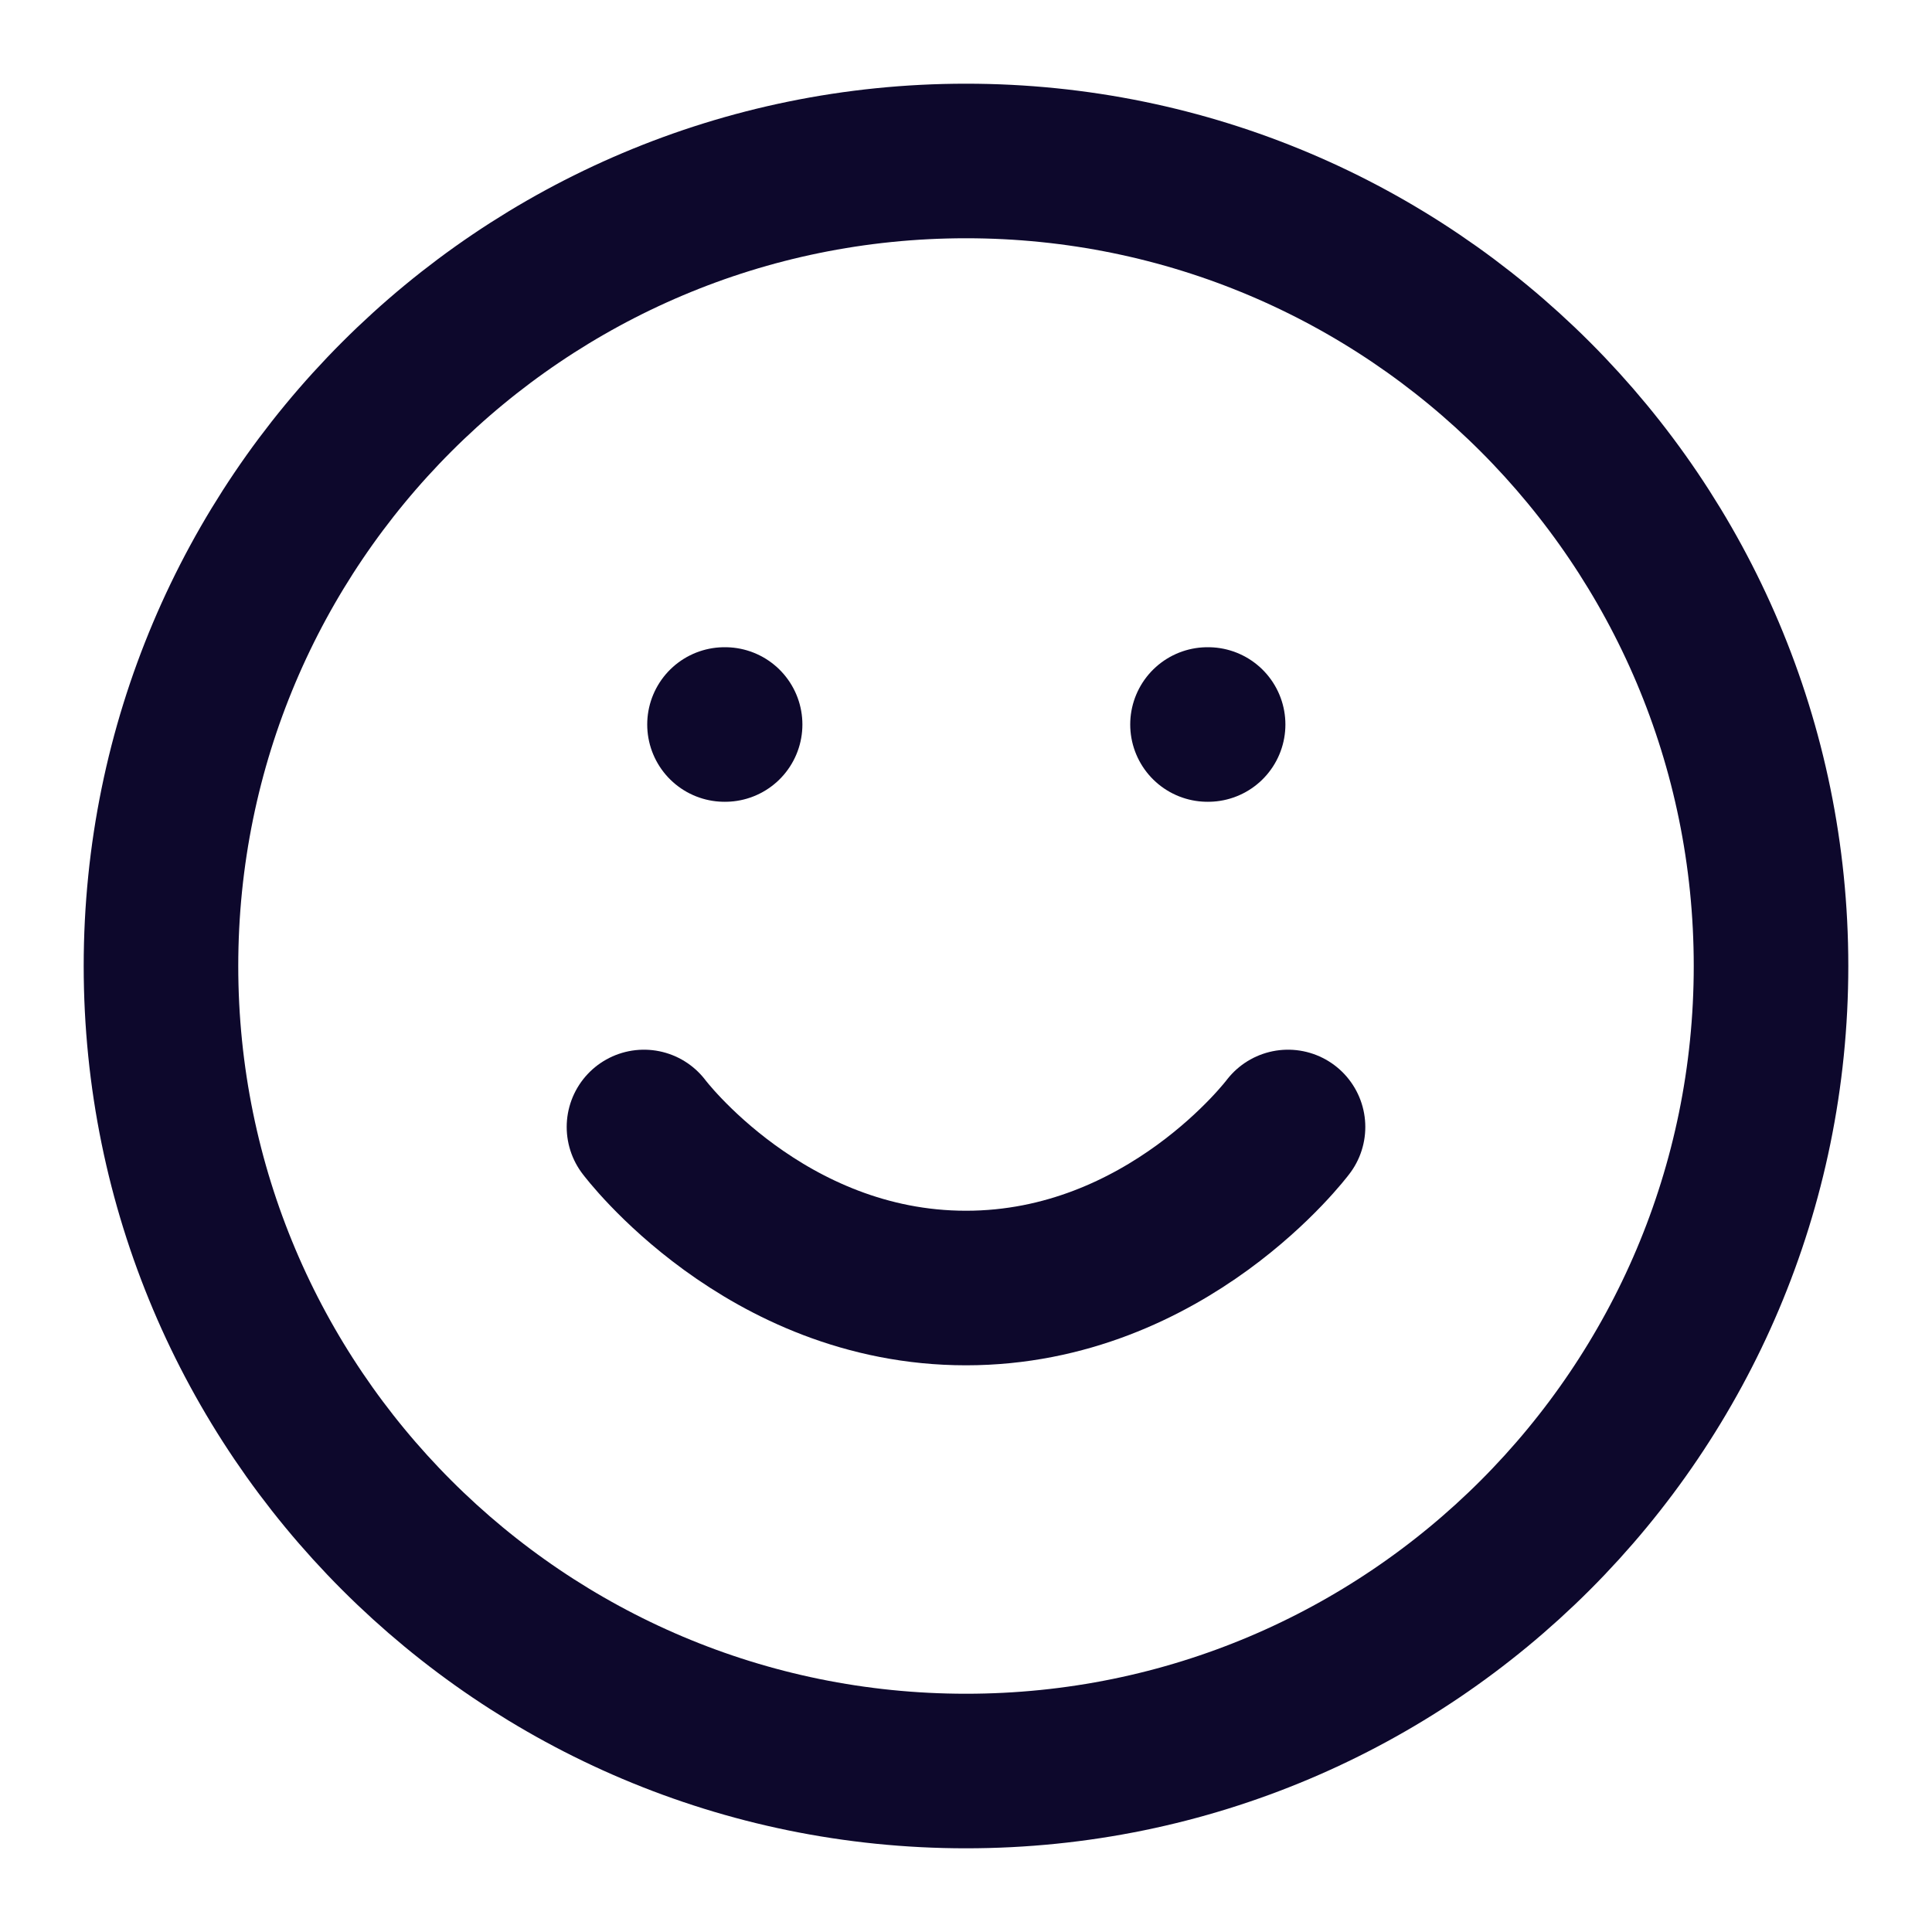 <svg width="25" height="25" viewBox="0 0 25 25" fill="none" xmlns="http://www.w3.org/2000/svg">
<path d="M12.5 22.917C18.253 22.917 22.917 18.253 22.917 12.5C22.917 6.747 18.253 2.083 12.5 2.083C6.747 2.083 2.083 6.747 2.083 12.5C2.083 18.253 6.747 22.917 12.5 22.917Z" stroke="#0D082C" stroke-width="2" stroke-linecap="round" stroke-linejoin="round"/>
<path d="M8.333 14.583C8.333 14.583 9.896 16.667 12.5 16.667C15.104 16.667 16.667 14.583 16.667 14.583" stroke="#0D082C" stroke-width="2" stroke-linecap="round" stroke-linejoin="round"/>
<path d="M9.375 9.375H9.383" stroke="#0D082C" stroke-width="2" stroke-linecap="round" stroke-linejoin="round"/>
<path d="M15.625 9.375H15.633" stroke="#0D082C" stroke-width="2" stroke-linecap="round" stroke-linejoin="round"/>
</svg>
